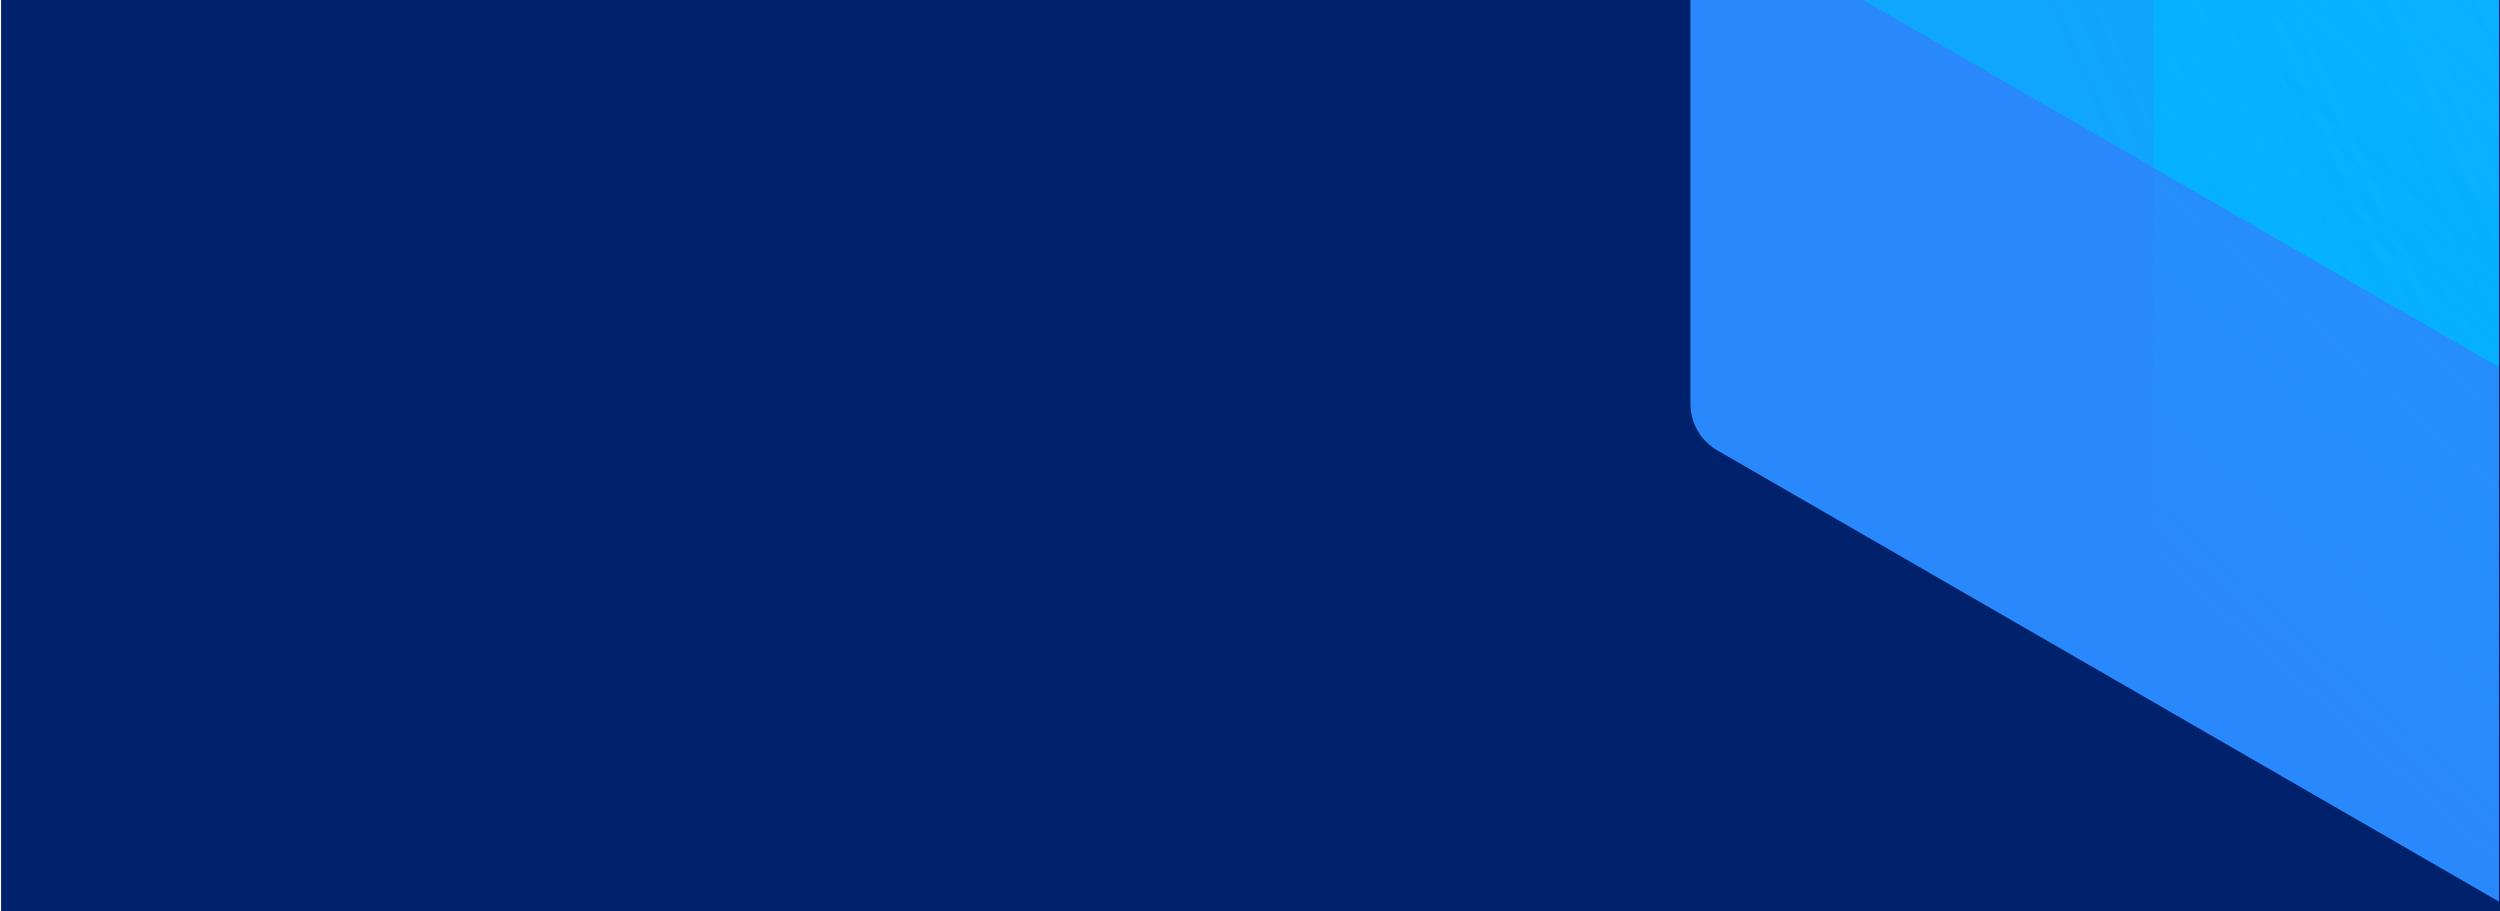 <?xml version="1.0" encoding="utf-8" standalone="no"?>
<svg xmlns="http://www.w3.org/2000/svg" xmlns:xlink="http://www.w3.org/1999/xlink" width="1920.82" height="700">
  <defs>
    <linearGradient id="prefix__a" x1=".997" y1=".252" x2="0" y2=".752" gradientUnits="objectBoundingBox">
      <stop offset="0" stop-color="#00b7ff" stop-opacity="0" />
      <stop offset="1" stop-color="#00b7ff" stop-opacity=".675" />
    </linearGradient>
    <linearGradient id="prefix__d" x1="1" y1=".248" x2="0" y2=".752" gradientUnits="objectBoundingBox">
      <stop offset=".001" stop-color="#00b7ff" stop-opacity="0" />
      <stop offset="1" stop-color="#00b7ff" stop-opacity=".675" />
    </linearGradient>
    <linearGradient id="prefix__e" x1=".75" y1=".123" x2=".25" y2=".88" gradientUnits="objectBoundingBox">
      <stop offset="0" stop-color="#00b7ff" stop-opacity="0" />
      <stop offset=".063" stop-color="#00b7ff" stop-opacity=".063" />
      <stop offset=".301" stop-color="#00b7ff" stop-opacity=".278" />
      <stop offset=".522" stop-color="#00b7ff" stop-opacity=".451" />
      <stop offset=".719" stop-color="#00b7ff" stop-opacity=".573" />
      <stop offset=".885" stop-color="#00b7ff" stop-opacity=".647" />
      <stop offset="1" stop-color="#00b7ff" stop-opacity=".675" />
    </linearGradient>
    <linearGradient id="prefix__f" x1=".25" y1=".121" x2=".75" y2=".879" gradientUnits="objectBoundingBox">
      <stop offset=".47" stop-color="#00b7ff" stop-opacity="0" />
      <stop offset="1" stop-color="#00b7ff" stop-opacity=".675" />
    </linearGradient>
    <linearGradient id="prefix__g" x1=".003" y1=".748" x2="1" y2=".248" xlink:href="#prefix__a" />
    <linearGradient id="prefix__h" x1=".2" y1=".873" x2=".8" y2=".127" gradientUnits="objectBoundingBox">
      <stop offset="0" stop-color="#00b7ff" stop-opacity="0" />
      <stop offset="1" stop-color="#34d5ff" stop-opacity=".678" />
    </linearGradient>
    <linearGradient id="prefix__i" x1=".75" y1=".874" x2=".25" y2=".121" gradientUnits="objectBoundingBox">
      <stop offset=".44" stop-color="#00b7ff" stop-opacity="0" />
      <stop offset="1" stop-color="#00b7ff" stop-opacity=".675" />
    </linearGradient>
    <clipPath id="prefix__b">
      <path d="M0 0h1920v700H0z" transform="translate(0 152.248)" fill="#00216b" opacity=".998" />
    </clipPath>
    <clipPath id="prefix__c">
      <path d="M3082.47 4327.48l-1239.2-715.326a41.3 41.3 0 00-41.3 0L562.77 4327.48a41.3 41.3 0 00-20.651 35.765V5793.91a41.273 41.273 0 0020.654 35.756L1801.97 6545a41.283 41.283 0 0041.3 0l1239.2-715.333a41.272 41.272 0 0020.65-35.754V4363.25a41.3 41.3 0 00-20.653-35.771zm-690.8 1055.73a41.323 41.323 0 01-20.652 35.766l-527.737 304.64a41.349 41.349 0 01-41.3 0l-527.738-304.641a41.323 41.323 0 01-20.652-35.765v-609.28a41.278 41.278 0 0120.647-35.749l527.743-304.645a41.3 41.3 0 0141.3 0l527.737 304.642a41.279 41.279 0 0120.652 35.751z" transform="translate(-542.124 -3606.622)" fill="none" />
    </clipPath>
  </defs>
  <path fill="#00216b" d="M.82 0h1920v700H.82z" />
  <g transform="translate(0 -152.248)" clip-path="url(#prefix__b)">
    <g>
      <g clip-path="url(#prefix__c)" transform="translate(1298.82 -1724.752)">
        <path d="M1280.503 2950.296l1280.5-739.172V732.776L1280.503-6.393.003 732.779v1478.347l1280.5 739.172z" fill="#2989fc" />
        <path d="M1487.55 5750.11l883.467-509.988a41.315 41.315 0 0020.652-35.763V4184.4a41.307 41.307 0 00-20.645-35.761l-904.127-521.9-904.118 521.9a41.29 41.29 0 00-20.651 35.765V5228.21l904.119 521.907a41.338 41.338 0 0041.3-.007z" transform="translate(-542.124 -3427.77)" fill="url(#prefix__a)" />
        <path d="M2427.61 5219.38V4175.57l-904.11-521.91a41.347 41.347 0 00-41.3 0l-883.475 509.99a41.291 41.291 0 00-20.651 35.769v1043.8l904.119 521.9a41.3 41.3 0 0041.3 0l883.468-509.978a41.293 41.293 0 0020.649-35.761z" transform="translate(-222.344 -3237.437)" fill="url(#prefix__d)" />
        <path d="M1523.5 5723.6l904.119-521.907V4157.88a41.286 41.286 0 00-20.657-35.769L1523.5 3612.13a41.347 41.347 0 00-41.3 0l-904.12 521.91v1043.81a41.306 41.306 0 0020.651 35.76L1482.2 5723.6z" transform="translate(-222.291 -3606.785)" fill="url(#prefix__e)" />
        <path d="M1203.71 5026.76l527.737-304.636a41.3 41.3 0 0020.652-35.757V4077.08a41.278 41.278 0 00-20.65-35.752l-527.739-304.64a41.283 41.283 0 00-41.3 0L634.675 4041.33a41.26 41.26 0 00-20.651 35.754v609.278a41.3 41.3 0 0020.651 35.757l527.738 304.636a41.282 41.282 0 0041.3 0z" transform="translate(97.436 -2499.075)" fill="url(#prefix__f)" />
        <path d="M1538.8 5797.8l904.119-521.907a41.271 41.271 0 0020.65-35.754V4196.33l-904.119-521.907a41.336 41.336 0 00-41.3 0L634.675 4184.41a41.258 41.258 0 00-20.651 35.752V5240.14a41.288 41.288 0 0020.643 35.749z" transform="translate(97.436 -3052.848)" fill="url(#prefix__g)" />
        <path d="M1523.5 5806.64l904.119-521.909V4240.92a41.273 41.273 0 00-20.657-35.76L1523.5 3695.18a41.28 41.28 0 00-41.3 0l-904.126 521.91v1067.64l904.119 521.909a41.29 41.29 0 0041.307 0z" transform="translate(-222.344 -2868.26)" fill="url(#prefix__h)" />
        <path d="M1183.06 4955.66l548.388-316.56a41.279 41.279 0 0020.652-35.754V3994.06a41.313 41.313 0 00-20.652-35.762l-527.737-304.642a41.347 41.347 0 00-41.3 0L634.675 3958.3a41.291 41.291 0 00-20.651 35.762v609.279a41.279 41.279 0 0020.65 35.754l548.39 316.561z" transform="translate(97.436 -3237.437)" fill="url(#prefix__i)" />
      </g>
    </g>
  </g>
</svg>